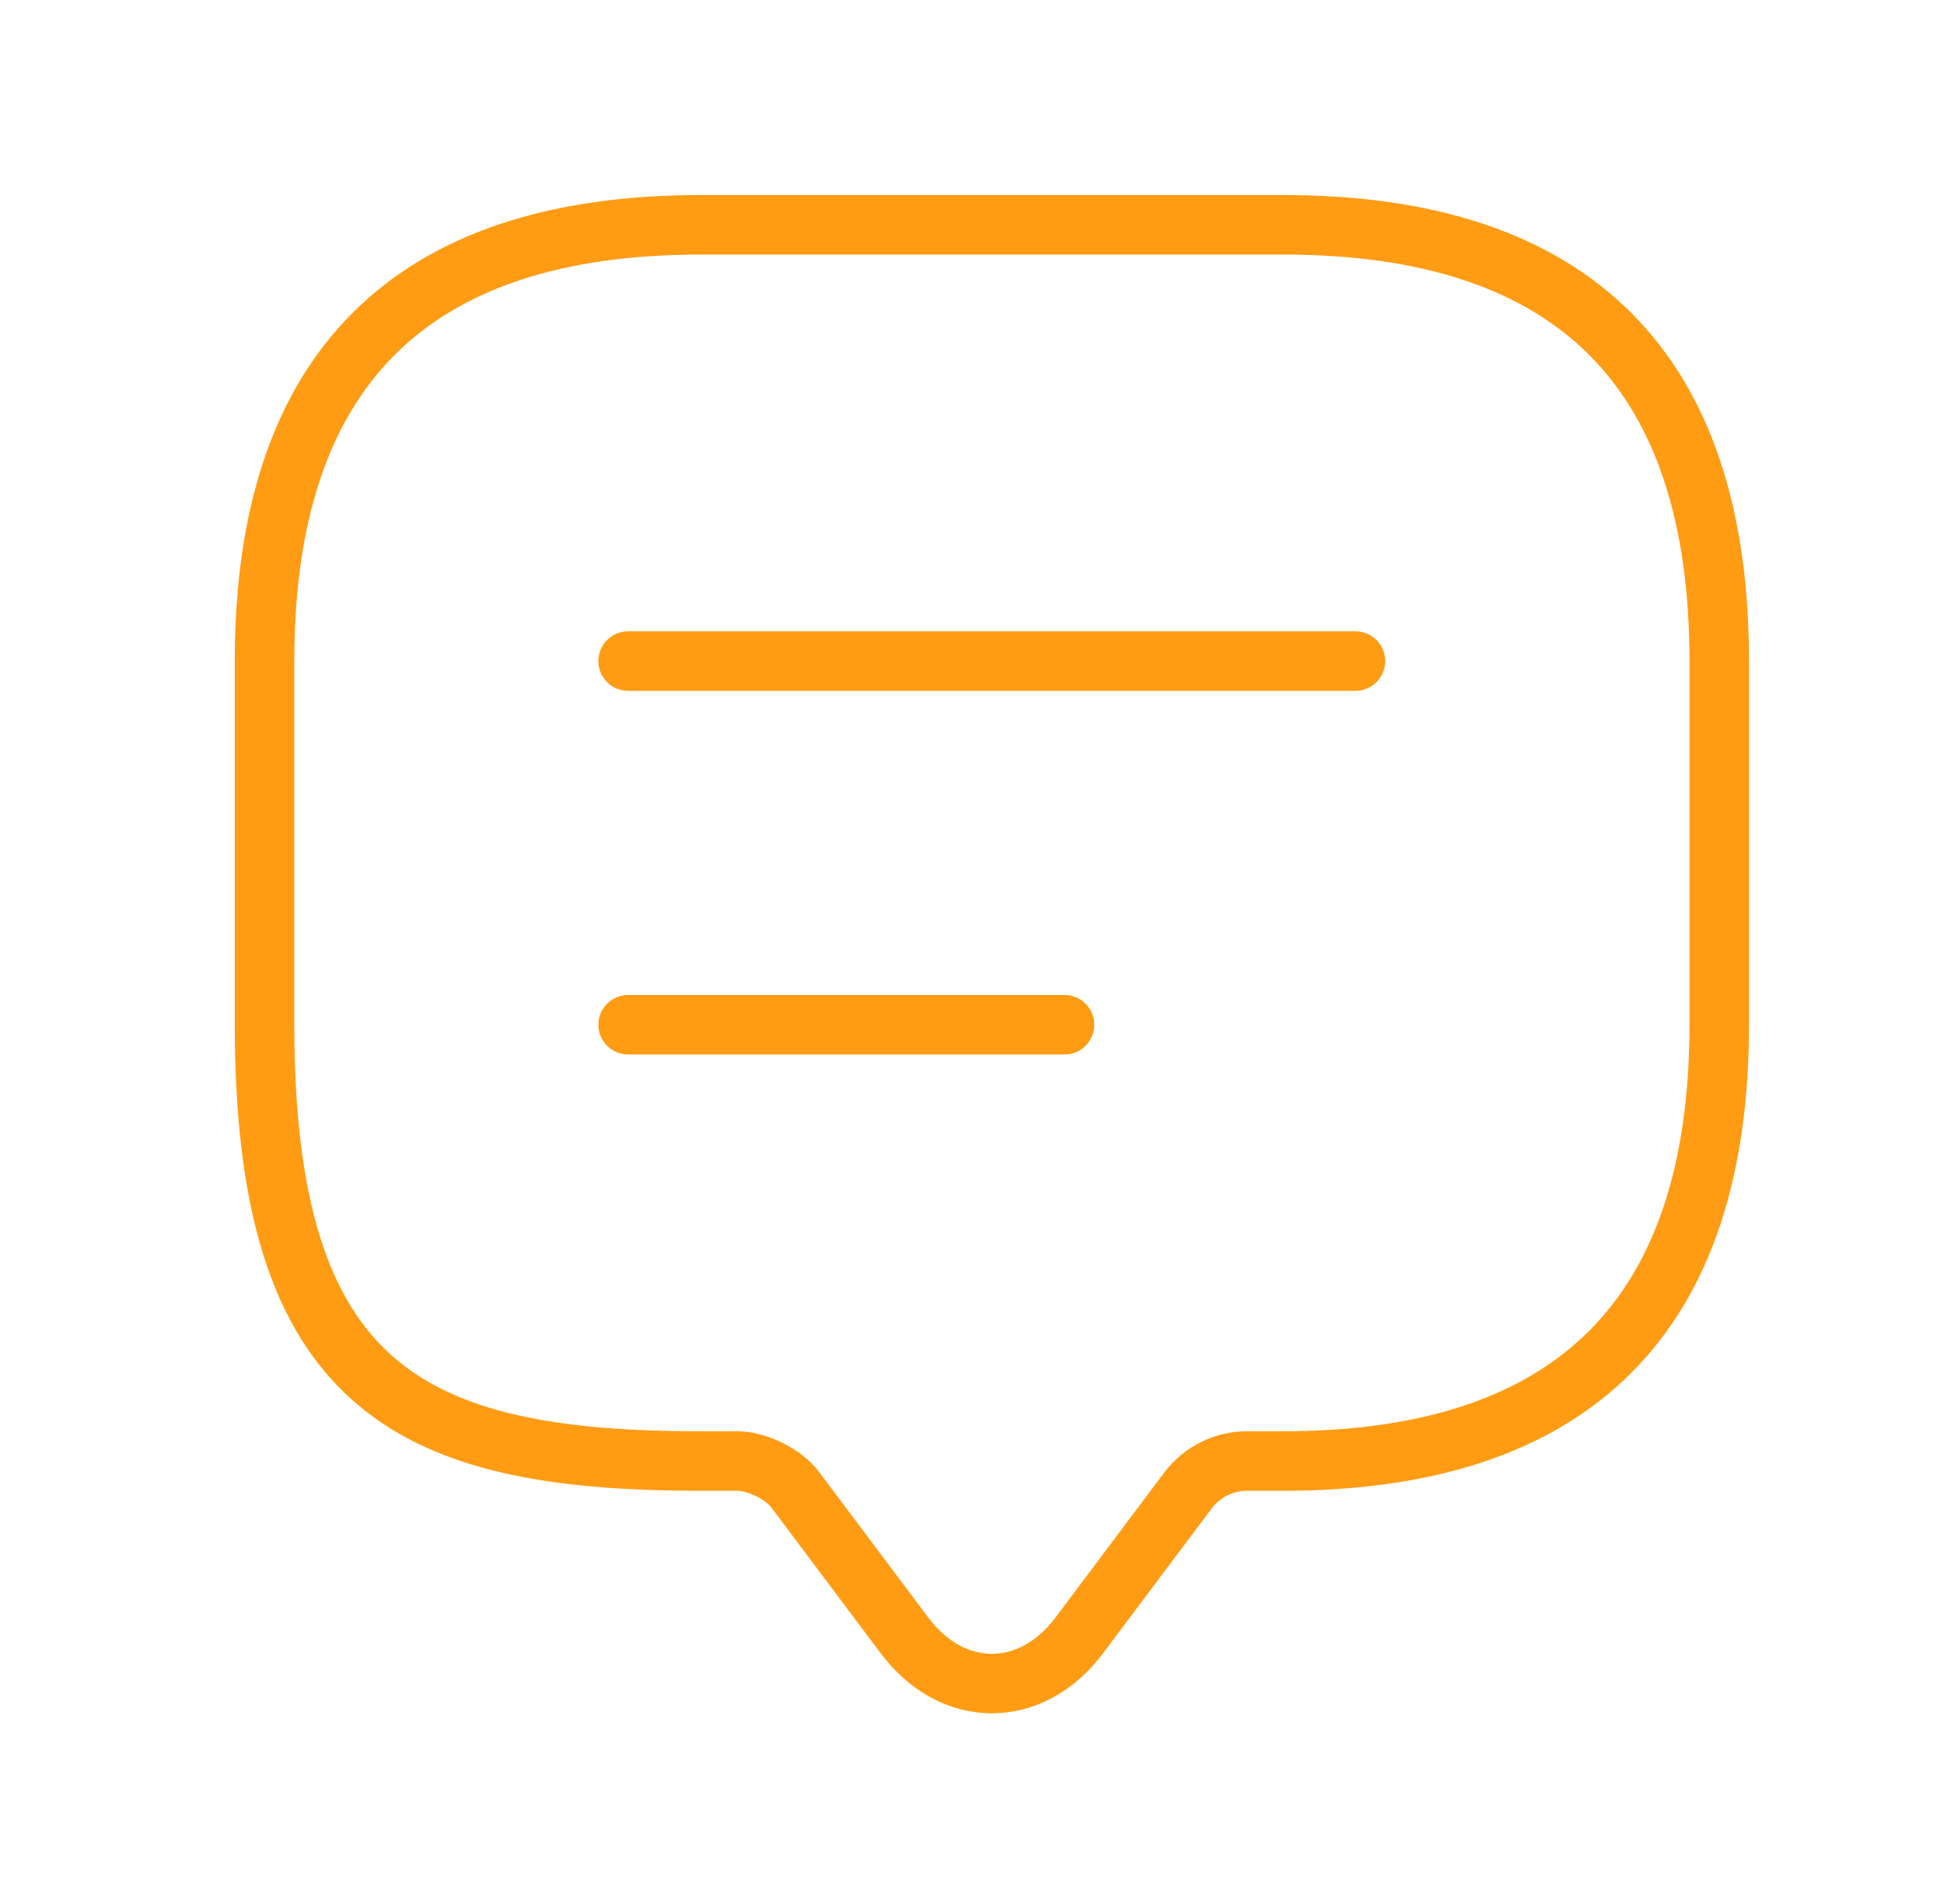 <svg width="49" height="48" viewBox="0 0 49 48" fill="none" xmlns="http://www.w3.org/2000/svg">
<path d="M18.585 36.833H17.668C10.335 36.833 6.668 35 6.668 25.833V16.666C6.668 9.333 10.335 5.667 17.668 5.667H32.335C39.668 5.667 43.335 9.333 43.335 16.666V25.833C43.335 33.166 39.668 36.833 32.335 36.833H31.418C30.85 36.833 30.3 37.108 29.951 37.566L27.201 41.233C25.991 42.846 24.011 42.846 22.801 41.233L20.051 37.566C19.758 37.163 19.08 36.833 18.585 36.833Z" stroke="#FF9C14" stroke-width="1.5" stroke-miterlimit="10" stroke-linecap="round" stroke-linejoin="round"/>
<path d="M15.832 16.666H34.165" stroke="#FF9C14" stroke-width="1.5" stroke-linecap="round" stroke-linejoin="round"/>
<path d="M15.832 25.834H26.832" stroke="#FF9C14" stroke-width="1.5" stroke-linecap="round" stroke-linejoin="round"/>
</svg>
